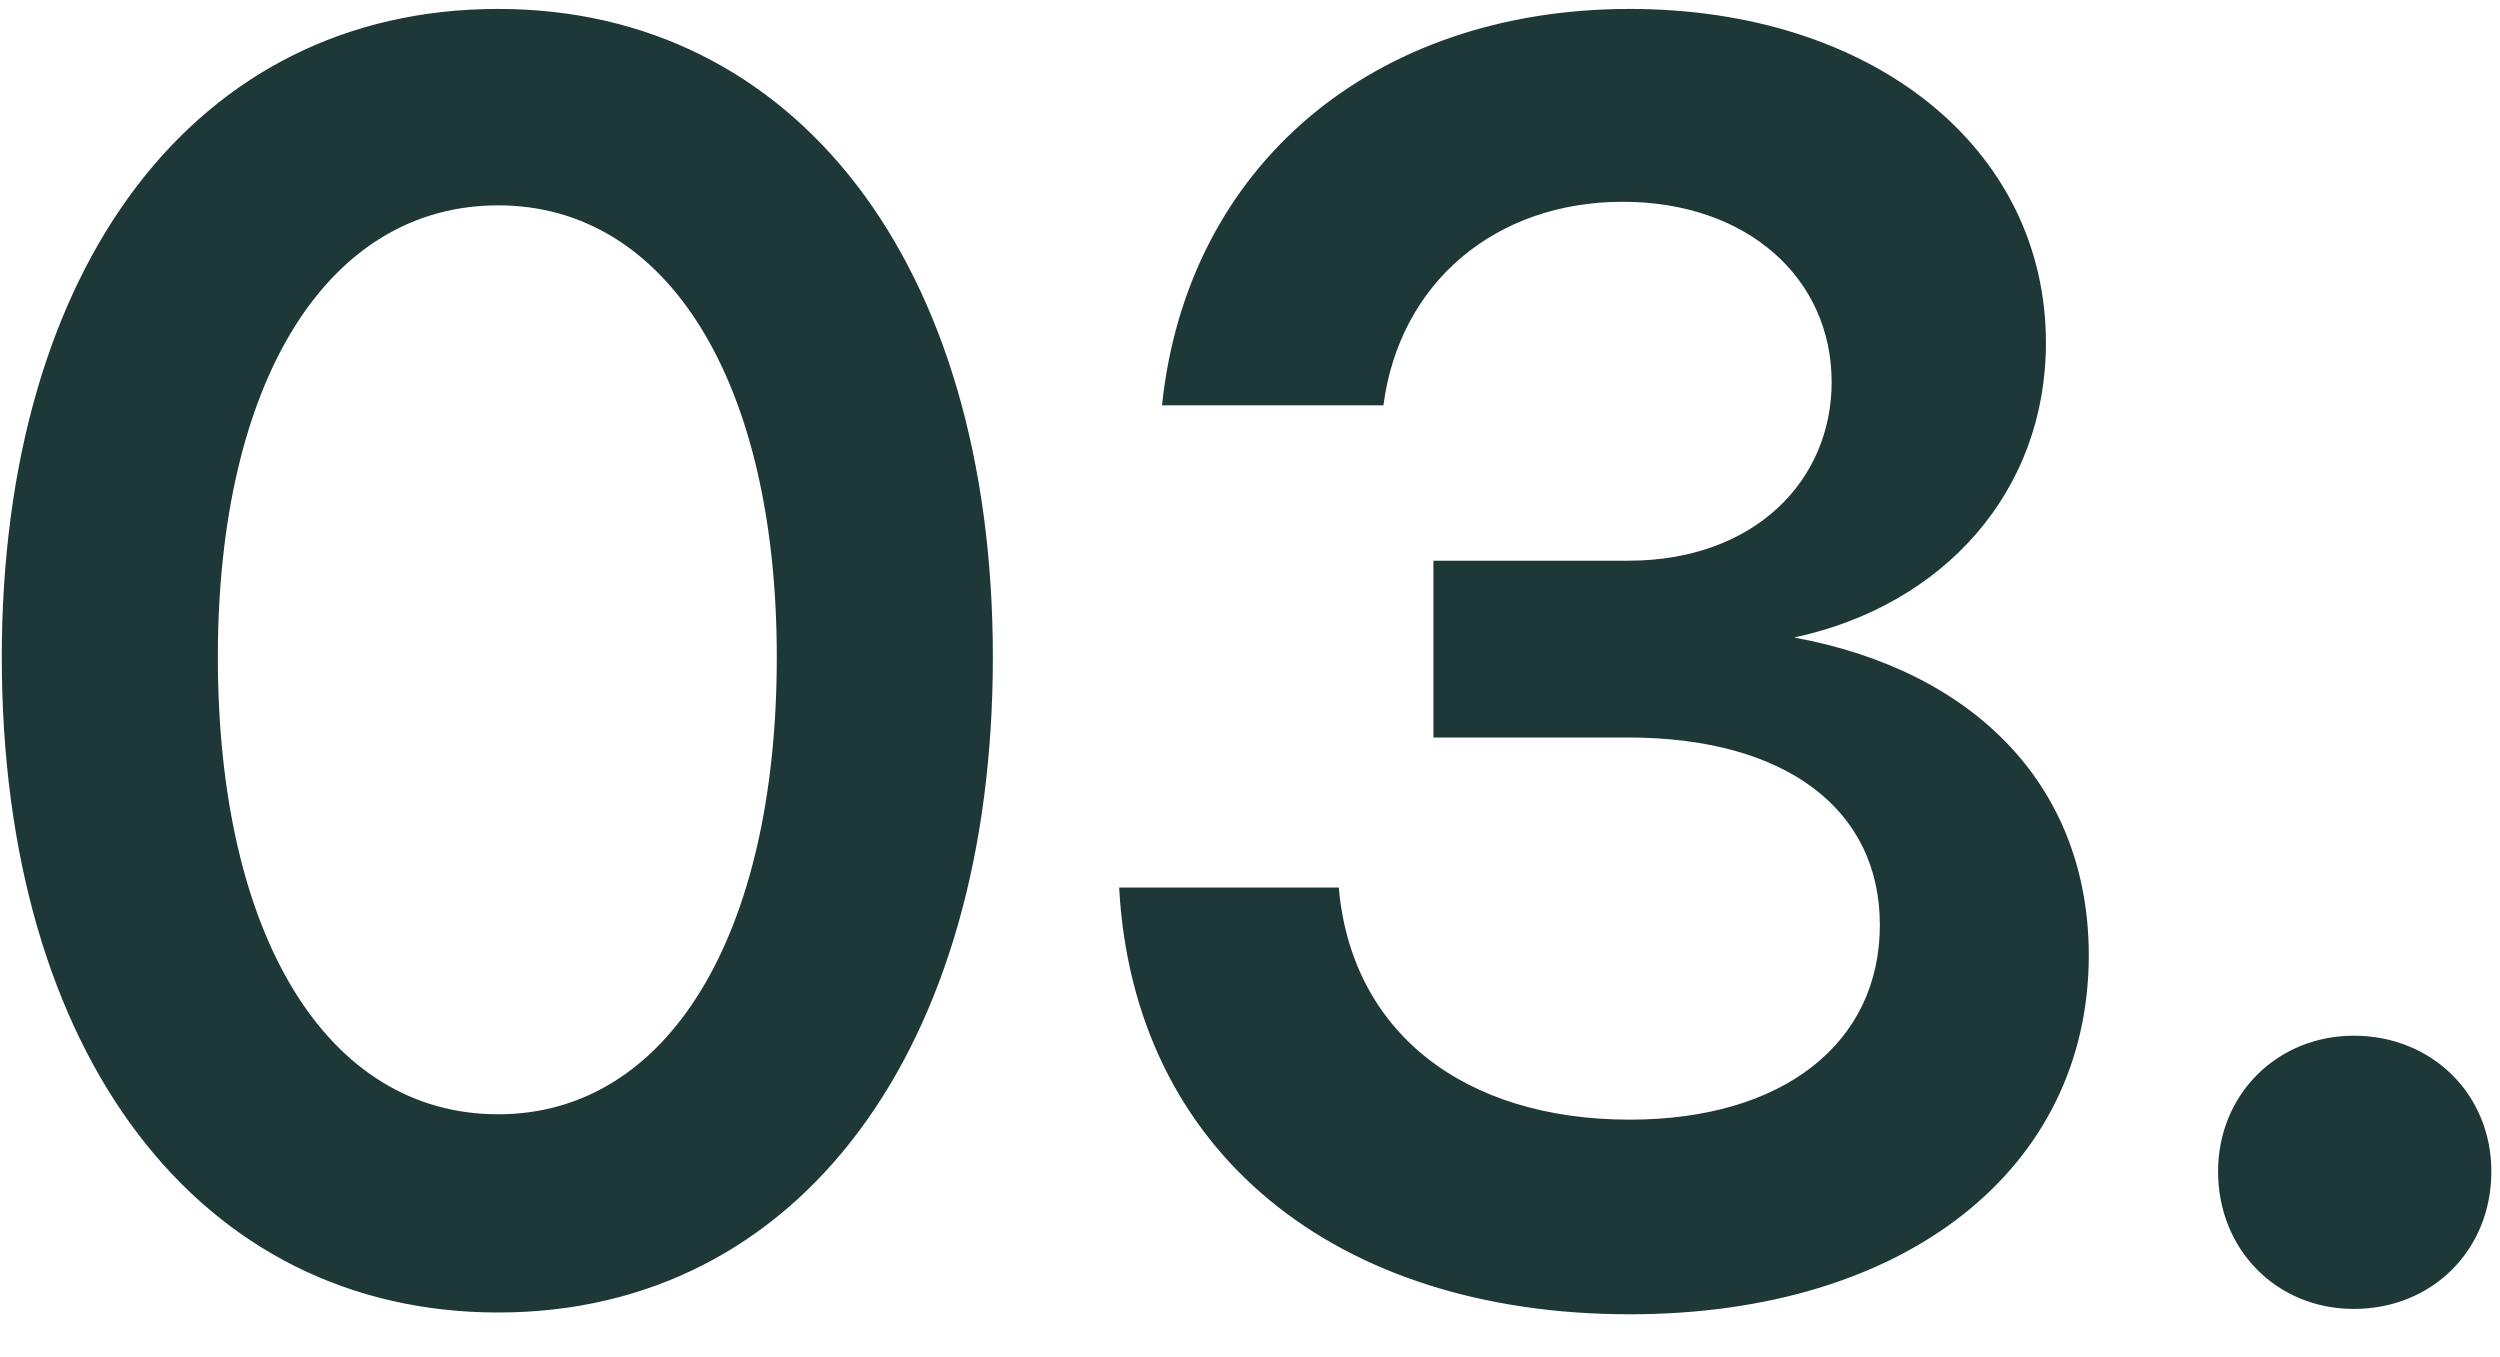 <svg xmlns="http://www.w3.org/2000/svg" fill="none" viewBox="0 0 35 19" height="19" width="35">
<path fill="#1D3837" d="M6.975 18.375C2.8 18.375 0.025 14.775 0.025 9.2C0.025 3.75 2.725 0.125 6.975 0.125C11.125 0.125 13.9 3.675 13.9 9.2C13.9 14.675 11.2 18.375 6.975 18.375ZM6.975 15.6C9.35 15.6 10.875 13.1 10.875 9.2C10.875 5.35 9.35 2.875 6.975 2.875C4.575 2.875 3.05 5.35 3.05 9.2C3.05 13.1 4.575 15.6 6.975 15.6ZM22.818 18.4C18.693 18.4 15.868 16.125 15.668 12.425H18.743C18.918 14.45 20.493 15.675 22.818 15.675C24.968 15.675 26.318 14.6 26.318 12.95C26.318 11.325 24.993 10.325 22.793 10.325H20.068V7.85H22.793C24.568 7.85 25.643 6.725 25.643 5.35C25.643 3.9 24.468 2.825 22.718 2.825C20.943 2.825 19.593 3.95 19.368 5.675H16.268C16.618 2.325 19.218 0.125 22.818 0.125C26.218 0.125 28.643 2.075 28.643 4.8C28.643 6.875 27.218 8.475 25.118 8.925C27.693 9.4 29.243 11.05 29.243 13.375C29.243 16.35 26.693 18.4 22.818 18.4ZM32.953 18.325C31.878 18.325 31.053 17.5 31.053 16.4C31.053 15.325 31.878 14.5 32.953 14.5C34.053 14.5 34.879 15.325 34.879 16.4C34.879 17.5 34.053 18.325 32.953 18.325Z"></path>
</svg>

